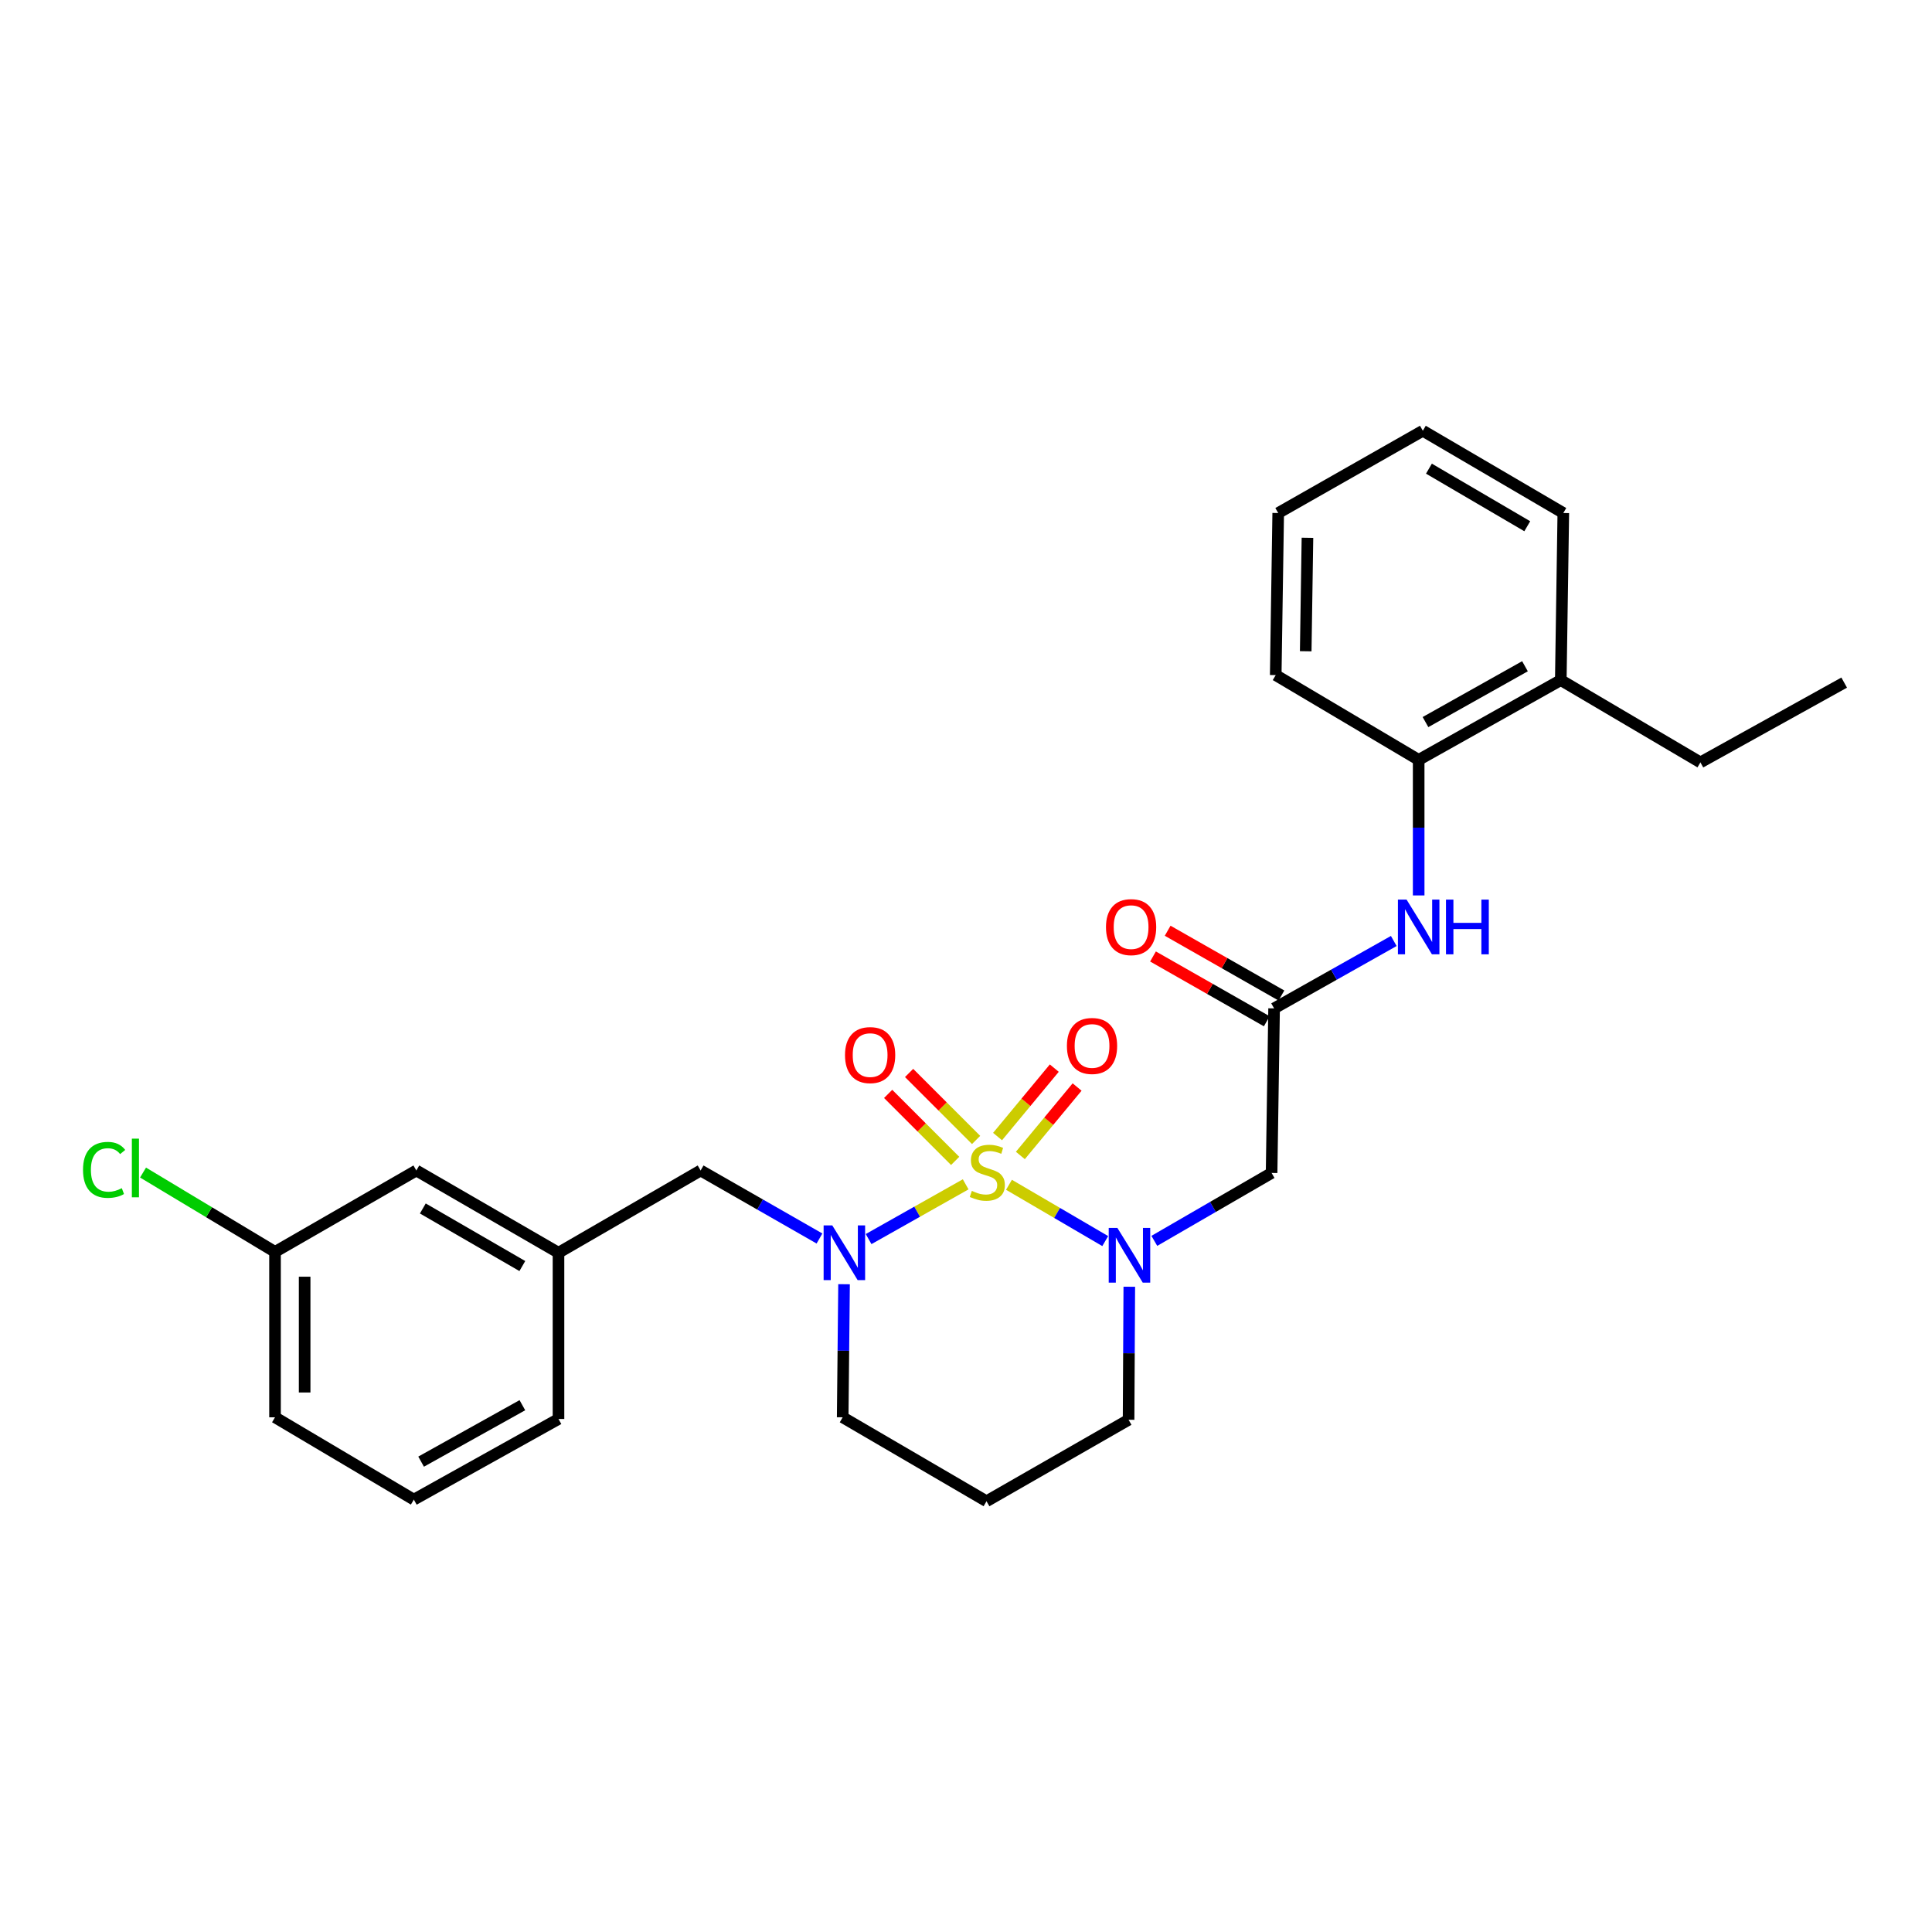 <?xml version='1.0' encoding='iso-8859-1'?>
<svg version='1.1' baseProfile='full'
              xmlns='http://www.w3.org/2000/svg'
                      xmlns:rdkit='http://www.rdkit.org/xml'
                      xmlns:xlink='http://www.w3.org/1999/xlink'
                  xml:space='preserve'
width='1000px' height='1000px' viewBox='0 0 1000 1000'>
<!-- END OF HEADER -->
<rect style='opacity:1.0;fill:#FFFFFF;stroke:none' width='1000' height='1000' x='0' y='0'> </rect>
<path class='bond-0' d='M 522.243,613.246 L 547.154,627.816' style='fill:none;fill-rule:evenodd;stroke:#CCCC00;stroke-width:6px;stroke-linecap:butt;stroke-linejoin:miter;stroke-opacity:1' />
<path class='bond-0' d='M 547.154,627.816 L 572.065,642.385' style='fill:none;fill-rule:evenodd;stroke:#0000FF;stroke-width:6px;stroke-linecap:butt;stroke-linejoin:miter;stroke-opacity:1' />
<path class='bond-1' d='M 499.829,613.008 L 474.707,627.177' style='fill:none;fill-rule:evenodd;stroke:#CCCC00;stroke-width:6px;stroke-linecap:butt;stroke-linejoin:miter;stroke-opacity:1' />
<path class='bond-1' d='M 474.707,627.177 L 449.586,641.346' style='fill:none;fill-rule:evenodd;stroke:#0000FF;stroke-width:6px;stroke-linecap:butt;stroke-linejoin:miter;stroke-opacity:1' />
<path class='bond-4' d='M 505.229,590.044 L 487.886,572.701' style='fill:none;fill-rule:evenodd;stroke:#CCCC00;stroke-width:6px;stroke-linecap:butt;stroke-linejoin:miter;stroke-opacity:1' />
<path class='bond-4' d='M 487.886,572.701 L 470.543,555.359' style='fill:none;fill-rule:evenodd;stroke:#FF0000;stroke-width:6px;stroke-linecap:butt;stroke-linejoin:miter;stroke-opacity:1' />
<path class='bond-4' d='M 494.387,600.886 L 477.044,583.543' style='fill:none;fill-rule:evenodd;stroke:#CCCC00;stroke-width:6px;stroke-linecap:butt;stroke-linejoin:miter;stroke-opacity:1' />
<path class='bond-4' d='M 477.044,583.543 L 459.701,566.201' style='fill:none;fill-rule:evenodd;stroke:#FF0000;stroke-width:6px;stroke-linecap:butt;stroke-linejoin:miter;stroke-opacity:1' />
<path class='bond-5' d='M 528.138,598.067 L 542.821,580.354' style='fill:none;fill-rule:evenodd;stroke:#CCCC00;stroke-width:6px;stroke-linecap:butt;stroke-linejoin:miter;stroke-opacity:1' />
<path class='bond-5' d='M 542.821,580.354 L 557.504,562.641' style='fill:none;fill-rule:evenodd;stroke:#FF0000;stroke-width:6px;stroke-linecap:butt;stroke-linejoin:miter;stroke-opacity:1' />
<path class='bond-5' d='M 516.333,588.282 L 531.016,570.569' style='fill:none;fill-rule:evenodd;stroke:#CCCC00;stroke-width:6px;stroke-linecap:butt;stroke-linejoin:miter;stroke-opacity:1' />
<path class='bond-5' d='M 531.016,570.569 L 545.699,552.856' style='fill:none;fill-rule:evenodd;stroke:#FF0000;stroke-width:6px;stroke-linecap:butt;stroke-linejoin:miter;stroke-opacity:1' />
<path class='bond-2' d='M 597.477,642.271 L 627.826,624.693' style='fill:none;fill-rule:evenodd;stroke:#0000FF;stroke-width:6px;stroke-linecap:butt;stroke-linejoin:miter;stroke-opacity:1' />
<path class='bond-2' d='M 627.826,624.693 L 658.174,607.115' style='fill:none;fill-rule:evenodd;stroke:#000000;stroke-width:6px;stroke-linecap:butt;stroke-linejoin:miter;stroke-opacity:1' />
<path class='bond-12' d='M 584.524,666.012 L 584.338,700.445' style='fill:none;fill-rule:evenodd;stroke:#0000FF;stroke-width:6px;stroke-linecap:butt;stroke-linejoin:miter;stroke-opacity:1' />
<path class='bond-12' d='M 584.338,700.445 L 584.152,734.879' style='fill:none;fill-rule:evenodd;stroke:#000000;stroke-width:6px;stroke-linecap:butt;stroke-linejoin:miter;stroke-opacity:1' />
<path class='bond-7' d='M 424.161,641.048 L 393.399,623.447' style='fill:none;fill-rule:evenodd;stroke:#0000FF;stroke-width:6px;stroke-linecap:butt;stroke-linejoin:miter;stroke-opacity:1' />
<path class='bond-7' d='M 393.399,623.447 L 362.638,605.846' style='fill:none;fill-rule:evenodd;stroke:#000000;stroke-width:6px;stroke-linecap:butt;stroke-linejoin:miter;stroke-opacity:1' />
<path class='bond-13' d='M 436.878,664.709 L 436.526,699.151' style='fill:none;fill-rule:evenodd;stroke:#0000FF;stroke-width:6px;stroke-linecap:butt;stroke-linejoin:miter;stroke-opacity:1' />
<path class='bond-13' d='M 436.526,699.151 L 436.175,733.593' style='fill:none;fill-rule:evenodd;stroke:#000000;stroke-width:6px;stroke-linecap:butt;stroke-linejoin:miter;stroke-opacity:1' />
<path class='bond-3' d='M 658.174,607.115 L 659.469,521.943' style='fill:none;fill-rule:evenodd;stroke:#000000;stroke-width:6px;stroke-linecap:butt;stroke-linejoin:miter;stroke-opacity:1' />
<path class='bond-6' d='M 659.469,521.943 L 690.441,504.498' style='fill:none;fill-rule:evenodd;stroke:#000000;stroke-width:6px;stroke-linecap:butt;stroke-linejoin:miter;stroke-opacity:1' />
<path class='bond-6' d='M 690.441,504.498 L 721.414,487.053' style='fill:none;fill-rule:evenodd;stroke:#0000FF;stroke-width:6px;stroke-linecap:butt;stroke-linejoin:miter;stroke-opacity:1' />
<path class='bond-9' d='M 663.263,515.281 L 633.82,498.515' style='fill:none;fill-rule:evenodd;stroke:#000000;stroke-width:6px;stroke-linecap:butt;stroke-linejoin:miter;stroke-opacity:1' />
<path class='bond-9' d='M 633.82,498.515 L 604.378,481.749' style='fill:none;fill-rule:evenodd;stroke:#FF0000;stroke-width:6px;stroke-linecap:butt;stroke-linejoin:miter;stroke-opacity:1' />
<path class='bond-9' d='M 655.675,528.605 L 626.233,511.838' style='fill:none;fill-rule:evenodd;stroke:#000000;stroke-width:6px;stroke-linecap:butt;stroke-linejoin:miter;stroke-opacity:1' />
<path class='bond-9' d='M 626.233,511.838 L 596.791,495.072' style='fill:none;fill-rule:evenodd;stroke:#FF0000;stroke-width:6px;stroke-linecap:butt;stroke-linejoin:miter;stroke-opacity:1' />
<path class='bond-8' d='M 734.301,463.473 L 734.301,428.392' style='fill:none;fill-rule:evenodd;stroke:#0000FF;stroke-width:6px;stroke-linecap:butt;stroke-linejoin:miter;stroke-opacity:1' />
<path class='bond-8' d='M 734.301,428.392 L 734.301,393.31' style='fill:none;fill-rule:evenodd;stroke:#000000;stroke-width:6px;stroke-linecap:butt;stroke-linejoin:miter;stroke-opacity:1' />
<path class='bond-10' d='M 362.638,605.846 L 289.075,648.42' style='fill:none;fill-rule:evenodd;stroke:#000000;stroke-width:6px;stroke-linecap:butt;stroke-linejoin:miter;stroke-opacity:1' />
<path class='bond-11' d='M 734.301,393.31 L 807.863,352.023' style='fill:none;fill-rule:evenodd;stroke:#000000;stroke-width:6px;stroke-linecap:butt;stroke-linejoin:miter;stroke-opacity:1' />
<path class='bond-11' d='M 737.831,373.747 L 789.325,344.846' style='fill:none;fill-rule:evenodd;stroke:#000000;stroke-width:6px;stroke-linecap:butt;stroke-linejoin:miter;stroke-opacity:1' />
<path class='bond-19' d='M 734.301,393.31 L 660.312,349.434' style='fill:none;fill-rule:evenodd;stroke:#000000;stroke-width:6px;stroke-linecap:butt;stroke-linejoin:miter;stroke-opacity:1' />
<path class='bond-15' d='M 289.075,648.42 L 215.496,605.846' style='fill:none;fill-rule:evenodd;stroke:#000000;stroke-width:6px;stroke-linecap:butt;stroke-linejoin:miter;stroke-opacity:1' />
<path class='bond-15' d='M 270.36,655.305 L 218.854,625.503' style='fill:none;fill-rule:evenodd;stroke:#000000;stroke-width:6px;stroke-linecap:butt;stroke-linejoin:miter;stroke-opacity:1' />
<path class='bond-20' d='M 289.075,648.42 L 289.075,734.461' style='fill:none;fill-rule:evenodd;stroke:#000000;stroke-width:6px;stroke-linecap:butt;stroke-linejoin:miter;stroke-opacity:1' />
<path class='bond-21' d='M 807.863,352.023 L 880.131,394.614' style='fill:none;fill-rule:evenodd;stroke:#000000;stroke-width:6px;stroke-linecap:butt;stroke-linejoin:miter;stroke-opacity:1' />
<path class='bond-22' d='M 807.863,352.023 L 809.167,265.539' style='fill:none;fill-rule:evenodd;stroke:#000000;stroke-width:6px;stroke-linecap:butt;stroke-linejoin:miter;stroke-opacity:1' />
<path class='bond-27' d='M 584.152,734.879 L 510.615,777.044' style='fill:none;fill-rule:evenodd;stroke:#000000;stroke-width:6px;stroke-linecap:butt;stroke-linejoin:miter;stroke-opacity:1' />
<path class='bond-14' d='M 436.175,733.593 L 510.615,777.044' style='fill:none;fill-rule:evenodd;stroke:#000000;stroke-width:6px;stroke-linecap:butt;stroke-linejoin:miter;stroke-opacity:1' />
<path class='bond-16' d='M 215.496,605.846 L 142.351,647.977' style='fill:none;fill-rule:evenodd;stroke:#000000;stroke-width:6px;stroke-linecap:butt;stroke-linejoin:miter;stroke-opacity:1' />
<path class='bond-17' d='M 142.351,647.977 L 108.195,627.446' style='fill:none;fill-rule:evenodd;stroke:#000000;stroke-width:6px;stroke-linecap:butt;stroke-linejoin:miter;stroke-opacity:1' />
<path class='bond-17' d='M 108.195,627.446 L 74.039,606.916' style='fill:none;fill-rule:evenodd;stroke:#00CC00;stroke-width:6px;stroke-linecap:butt;stroke-linejoin:miter;stroke-opacity:1' />
<path class='bond-28' d='M 142.351,647.977 L 142.351,733.593' style='fill:none;fill-rule:evenodd;stroke:#000000;stroke-width:6px;stroke-linecap:butt;stroke-linejoin:miter;stroke-opacity:1' />
<path class='bond-28' d='M 157.683,660.819 L 157.683,720.75' style='fill:none;fill-rule:evenodd;stroke:#000000;stroke-width:6px;stroke-linecap:butt;stroke-linejoin:miter;stroke-opacity:1' />
<path class='bond-18' d='M 214.201,776.2 L 289.075,734.461' style='fill:none;fill-rule:evenodd;stroke:#000000;stroke-width:6px;stroke-linecap:butt;stroke-linejoin:miter;stroke-opacity:1' />
<path class='bond-18' d='M 217.967,756.547 L 270.379,727.33' style='fill:none;fill-rule:evenodd;stroke:#000000;stroke-width:6px;stroke-linecap:butt;stroke-linejoin:miter;stroke-opacity:1' />
<path class='bond-23' d='M 214.201,776.2 L 142.351,733.593' style='fill:none;fill-rule:evenodd;stroke:#000000;stroke-width:6px;stroke-linecap:butt;stroke-linejoin:miter;stroke-opacity:1' />
<path class='bond-25' d='M 660.312,349.434 L 661.599,265.539' style='fill:none;fill-rule:evenodd;stroke:#000000;stroke-width:6px;stroke-linecap:butt;stroke-linejoin:miter;stroke-opacity:1' />
<path class='bond-25' d='M 675.836,337.084 L 676.736,278.358' style='fill:none;fill-rule:evenodd;stroke:#000000;stroke-width:6px;stroke-linecap:butt;stroke-linejoin:miter;stroke-opacity:1' />
<path class='bond-24' d='M 880.131,394.614 L 954.545,353.318' style='fill:none;fill-rule:evenodd;stroke:#000000;stroke-width:6px;stroke-linecap:butt;stroke-linejoin:miter;stroke-opacity:1' />
<path class='bond-29' d='M 809.167,265.539 L 736.456,222.956' style='fill:none;fill-rule:evenodd;stroke:#000000;stroke-width:6px;stroke-linecap:butt;stroke-linejoin:miter;stroke-opacity:1' />
<path class='bond-29' d='M 790.512,272.382 L 739.614,242.575' style='fill:none;fill-rule:evenodd;stroke:#000000;stroke-width:6px;stroke-linecap:butt;stroke-linejoin:miter;stroke-opacity:1' />
<path class='bond-26' d='M 661.599,265.539 L 736.456,222.956' style='fill:none;fill-rule:evenodd;stroke:#000000;stroke-width:6px;stroke-linecap:butt;stroke-linejoin:miter;stroke-opacity:1' />
<path  class='atom-0' d='M 503.032 616.41
Q 503.352 616.53, 504.672 617.09
Q 505.992 617.65, 507.432 618.01
Q 508.912 618.33, 510.352 618.33
Q 513.032 618.33, 514.592 617.05
Q 516.152 615.73, 516.152 613.45
Q 516.152 611.89, 515.352 610.93
Q 514.592 609.97, 513.392 609.45
Q 512.192 608.93, 510.192 608.33
Q 507.672 607.57, 506.152 606.85
Q 504.672 606.13, 503.592 604.61
Q 502.552 603.09, 502.552 600.53
Q 502.552 596.97, 504.952 594.77
Q 507.392 592.57, 512.192 592.57
Q 515.472 592.57, 519.192 594.13
L 518.272 597.21
Q 514.872 595.81, 512.312 595.81
Q 509.552 595.81, 508.032 596.97
Q 506.512 598.09, 506.552 600.05
Q 506.552 601.57, 507.312 602.49
Q 508.112 603.41, 509.232 603.93
Q 510.392 604.45, 512.312 605.05
Q 514.872 605.85, 516.392 606.65
Q 517.912 607.45, 518.992 609.09
Q 520.112 610.69, 520.112 613.45
Q 520.112 617.37, 517.472 619.49
Q 514.872 621.57, 510.512 621.57
Q 507.992 621.57, 506.072 621.01
Q 504.192 620.49, 501.952 619.57
L 503.032 616.41
' fill='#CCCC00'/>
<path  class='atom-1' d='M 578.352 635.563
L 587.632 650.563
Q 588.552 652.043, 590.032 654.723
Q 591.512 657.403, 591.592 657.563
L 591.592 635.563
L 595.352 635.563
L 595.352 663.883
L 591.472 663.883
L 581.512 647.483
Q 580.352 645.563, 579.112 643.363
Q 577.912 641.163, 577.552 640.483
L 577.552 663.883
L 573.872 663.883
L 573.872 635.563
L 578.352 635.563
' fill='#0000FF'/>
<path  class='atom-2' d='M 430.784 634.26
L 440.064 649.26
Q 440.984 650.74, 442.464 653.42
Q 443.944 656.1, 444.024 656.26
L 444.024 634.26
L 447.784 634.26
L 447.784 662.58
L 443.904 662.58
L 433.944 646.18
Q 432.784 644.26, 431.544 642.06
Q 430.344 639.86, 429.984 639.18
L 429.984 662.58
L 426.304 662.58
L 426.304 634.26
L 430.784 634.26
' fill='#0000FF'/>
<path  class='atom-5' d='M 437.375 546.112
Q 437.375 539.312, 440.735 535.512
Q 444.095 531.712, 450.375 531.712
Q 456.655 531.712, 460.015 535.512
Q 463.375 539.312, 463.375 546.112
Q 463.375 552.992, 459.975 556.912
Q 456.575 560.792, 450.375 560.792
Q 444.135 560.792, 440.735 556.912
Q 437.375 553.032, 437.375 546.112
M 450.375 557.592
Q 454.695 557.592, 457.015 554.712
Q 459.375 551.792, 459.375 546.112
Q 459.375 540.552, 457.015 537.752
Q 454.695 534.912, 450.375 534.912
Q 446.055 534.912, 443.695 537.712
Q 441.375 540.512, 441.375 546.112
Q 441.375 551.832, 443.695 554.712
Q 446.055 557.592, 450.375 557.592
' fill='#FF0000'/>
<path  class='atom-6' d='M 552.233 541.384
Q 552.233 534.584, 555.593 530.784
Q 558.953 526.984, 565.233 526.984
Q 571.513 526.984, 574.873 530.784
Q 578.233 534.584, 578.233 541.384
Q 578.233 548.264, 574.833 552.184
Q 571.433 556.064, 565.233 556.064
Q 558.993 556.064, 555.593 552.184
Q 552.233 548.304, 552.233 541.384
M 565.233 552.864
Q 569.553 552.864, 571.873 549.984
Q 574.233 547.064, 574.233 541.384
Q 574.233 535.824, 571.873 533.024
Q 569.553 530.184, 565.233 530.184
Q 560.913 530.184, 558.553 532.984
Q 556.233 535.784, 556.233 541.384
Q 556.233 547.104, 558.553 549.984
Q 560.913 552.864, 565.233 552.864
' fill='#FF0000'/>
<path  class='atom-7' d='M 728.041 465.635
L 737.321 480.635
Q 738.241 482.115, 739.721 484.795
Q 741.201 487.475, 741.281 487.635
L 741.281 465.635
L 745.041 465.635
L 745.041 493.955
L 741.161 493.955
L 731.201 477.555
Q 730.041 475.635, 728.801 473.435
Q 727.601 471.235, 727.241 470.555
L 727.241 493.955
L 723.561 493.955
L 723.561 465.635
L 728.041 465.635
' fill='#0000FF'/>
<path  class='atom-7' d='M 748.441 465.635
L 752.281 465.635
L 752.281 477.675
L 766.761 477.675
L 766.761 465.635
L 770.601 465.635
L 770.601 493.955
L 766.761 493.955
L 766.761 480.875
L 752.281 480.875
L 752.281 493.955
L 748.441 493.955
L 748.441 465.635
' fill='#0000FF'/>
<path  class='atom-10' d='M 572.455 479.875
Q 572.455 473.075, 575.815 469.275
Q 579.175 465.475, 585.455 465.475
Q 591.735 465.475, 595.095 469.275
Q 598.455 473.075, 598.455 479.875
Q 598.455 486.755, 595.055 490.675
Q 591.655 494.555, 585.455 494.555
Q 579.215 494.555, 575.815 490.675
Q 572.455 486.795, 572.455 479.875
M 585.455 491.355
Q 589.775 491.355, 592.095 488.475
Q 594.455 485.555, 594.455 479.875
Q 594.455 474.315, 592.095 471.515
Q 589.775 468.675, 585.455 468.675
Q 581.135 468.675, 578.775 471.475
Q 576.455 474.275, 576.455 479.875
Q 576.455 485.595, 578.775 488.475
Q 581.135 491.355, 585.455 491.355
' fill='#FF0000'/>
<path  class='atom-18' d='M 42.971 605.523
Q 42.971 598.483, 46.251 594.803
Q 49.571 591.083, 55.851 591.083
Q 61.691 591.083, 64.811 595.203
L 62.171 597.363
Q 59.891 594.363, 55.851 594.363
Q 51.571 594.363, 49.291 597.243
Q 47.051 600.083, 47.051 605.523
Q 47.051 611.123, 49.371 614.003
Q 51.731 616.883, 56.291 616.883
Q 59.411 616.883, 63.051 615.003
L 64.171 618.003
Q 62.691 618.963, 60.451 619.523
Q 58.211 620.083, 55.731 620.083
Q 49.571 620.083, 46.251 616.323
Q 42.971 612.563, 42.971 605.523
' fill='#00CC00'/>
<path  class='atom-18' d='M 68.251 589.363
L 71.931 589.363
L 71.931 619.723
L 68.251 619.723
L 68.251 589.363
' fill='#00CC00'/>
</svg>
